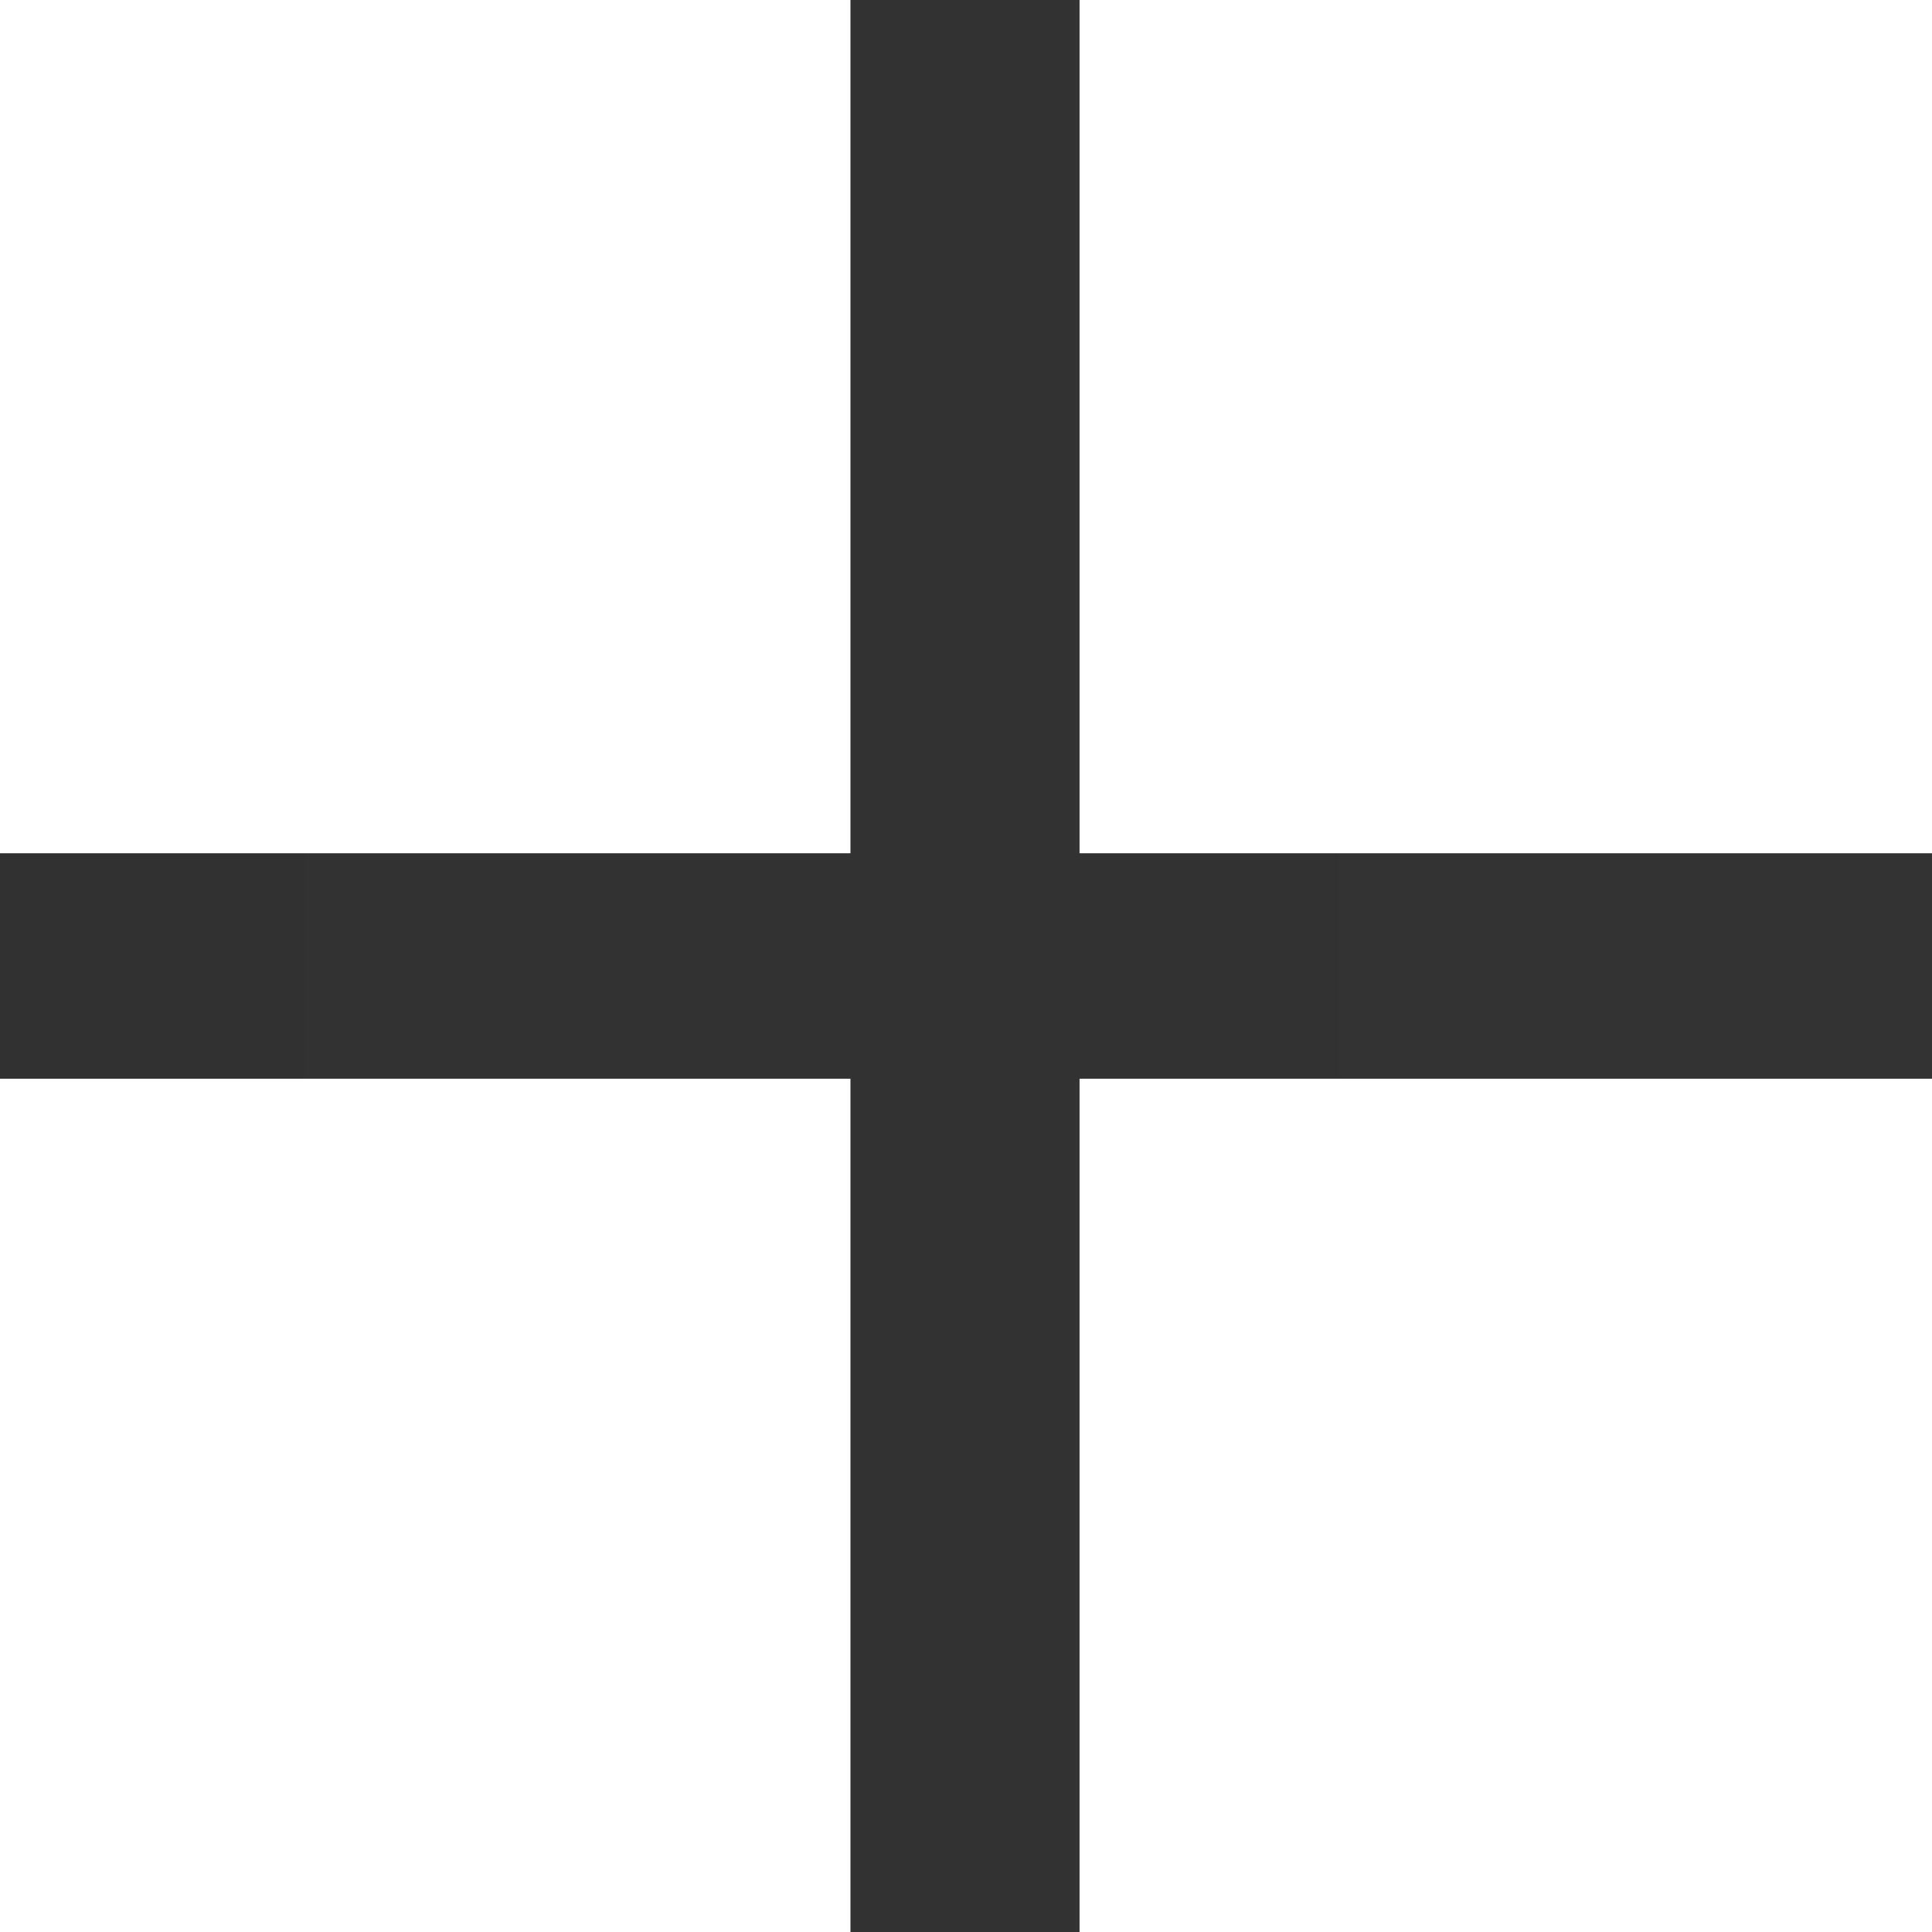 <svg width="16" height="16" viewBox="0 0 16 16" fill="none" xmlns="http://www.w3.org/2000/svg">
<path d="M0 8.933V7.067H16V8.933H0ZM7.044 16V0H8.94V16H7.044Z" fill="#8C8C8C"/>
<path d="M0 8.933V7.067H16V8.933H0ZM7.044 16V0H8.94V16H7.044Z" fill="url(#paint0_linear_3728_2387)"/>
<defs>
<linearGradient id="paint0_linear_3728_2387" x1="-1.757" y1="5.963" x2="708.532" y2="5.963" gradientUnits="userSpaceOnUse">
<stop stop-color="#313131"/>
<stop offset="1" stop-color="#85848C"/>
</linearGradient>
</defs>
</svg>
